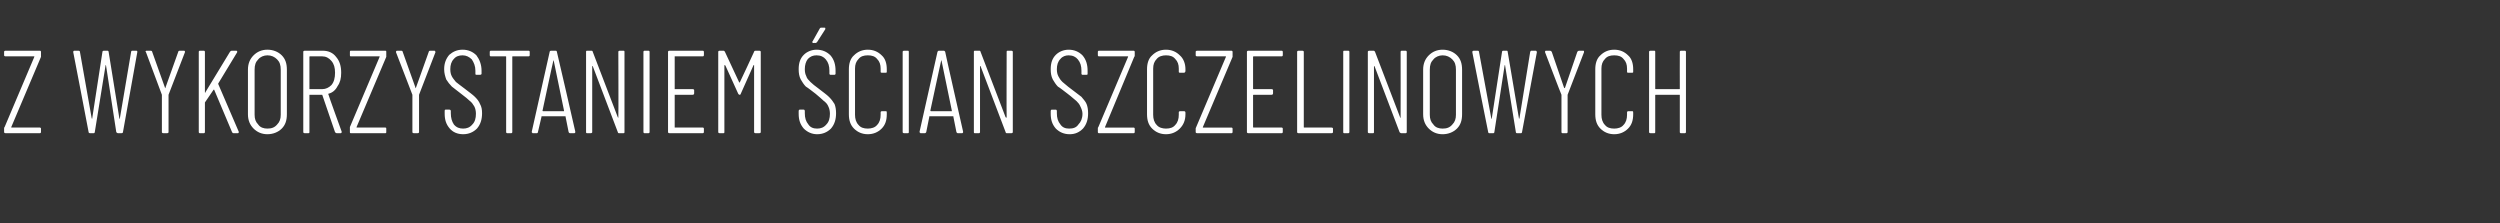 <?xml version="1.0" standalone="no"?><!DOCTYPE svg PUBLIC "-//W3C//DTD SVG 1.1//EN" "http://www.w3.org/Graphics/SVG/1.1/DTD/svg11.dtd"><svg xmlns="http://www.w3.org/2000/svg" version="1.1" width="488px" height="43.6px" viewBox="0 -3 488 43.6" style="top:-3px"><rect x="0" y="-3" width="488" height="43.6" fill="#333333" stroke="none"/><desc>z wykorzystaniem ścian szczelinowych</desc><defs/><g id="Polygon57683"><path d="m1.1 23c-.2 0-.3-.1-.3-.2v-.7c0-.2 0-.2.1-.3L6.7 8.1v-.1H1.1c-.2 0-.3-.1-.3-.2v-.7c0-.1.1-.2.3-.2h6.7c.1 0 .2.1.2.2v1L2.2 21.8v.1h5.6c.1 0 .2.1.2.2v.7c0 .1-.1.2-.2.2H1.1s-.04 0 0 0zm16.5 0c-.2 0-.3-.1-.3-.2c.02-.01-3-15.6-3-15.6v-.1c0-.1.1-.2.2-.2h.8c.2 0 .3.1.3.2l2.3 13l.1.1v-.1l2-13c0-.1.1-.2.3-.2h.7c.1 0 .2.1.2.2l2.1 13c0 .1.1.1.1.1v-.1l2.2-13c0-.1.1-.2.2-.2h.8c.1 0 .1 0 .2.1v.2L24 22.8c0 .1-.1.2-.3.2h-.7c-.1 0-.2-.1-.3-.2l-2-13c0-.1-.1-.1-.1-.1v.1l-2.1 13c0 .1-.1.2-.2.2h-.7s-.03 0 0 0zm14.3 0c-.2 0-.3-.1-.3-.2v-7.3l-3.1-8.3s-.07-.12-.1-.1c0-.1.1-.2.2-.2h.8c.2 0 .3.1.3.2l2.5 7c0 .1 0 .1.1.1v-.1l2.5-7c0-.1.1-.2.3-.2h.8c.1 0 .1 0 .2.1v.2l-3.2 8.3v7.3c0 .1-.1.2-.3.2h-.7s-.02 0 0 0zm7.1 0c-.1 0-.2-.1-.2-.2V7.1c0-.1.1-.2.2-.2h.8c.1 0 .2.1.2.2v7.9c0 .1 0 .1.1.1v-.1l4.8-7.9c.1-.1.2-.2.3-.2h.9c.1 0 .1 0 .2.1v.2l-3.7 6.1v.1c0 .03 4 9.3 4 9.3c0 0 .04.12 0 .1c0 .1 0 .2-.2.2h-.8c-.2 0-.2-.1-.3-.2l-3.5-8.3h-.1L40 17v5.8c0 .1-.1.2-.2.2h-.8s.03 0 0 0zm13.2.2c-1.1 0-2-.4-2.7-1.1c-.7-.7-1.1-1.6-1.1-2.8v-8.7c0-1.2.4-2.1 1.1-2.8c.7-.7 1.6-1.1 2.7-1.1c1.1 0 2.1.4 2.8 1.1c.7.7 1 1.6 1 2.8v8.7c0 1.2-.3 2.1-1 2.8c-.7.7-1.7 1.1-2.8 1.1zm0-1.1c.8 0 1.4-.2 1.9-.8c.5-.5.7-1.1.7-1.9v-8.8c0-.9-.2-1.5-.7-2c-.5-.5-1.1-.8-1.9-.8c-.7 0-1.4.3-1.8.8c-.5.5-.7 1.1-.7 2v8.8c0 .8.2 1.4.7 1.9c.4.6 1.1.8 1.8.8zm13.5.9c-.1 0-.2-.1-.3-.2l-2.5-7.3h-2.5v7.3c0 .1 0 .2-.2.2h-.7c-.2 0-.3-.1-.3-.2V7.1c0-.1.1-.2.3-.2h3.5c1.1 0 2 .4 2.6 1.2c.7.8 1 1.8 1 3.1c0 1.1-.2 1.9-.7 2.6c-.4.8-1 1.3-1.8 1.5c0 0-.1.1 0 .1c-.05.03 2.6 7.3 2.6 7.3c0 0-.02.14 0 .1c0 .1-.1.2-.2.2h-.8s.01 0 0 0zM60.5 8s-.1 0-.1.1v6.3h2.5c.7 0 1.3-.3 1.8-.8c.5-.6.7-1.4.7-2.4c0-1-.2-1.7-.7-2.3c-.5-.6-1.1-.9-1.8-.9c-.02-.02-2.4 0-2.4 0c0 0 .03-.02 0 0zm8 15c-.2 0-.2-.1-.2-.2v-1l5.8-13.7v-.1h-5.6c-.2 0-.2-.1-.2-.2v-.7c0-.1 0-.2.2-.2h6.7c.2 0 .2.1.2.2v1l-5.8 13.7v.1h5.6c.2 0 .2.1.2.2v.7c0 .1 0 .2-.2.2h-6.7s-.01 0 0 0zm12.3 0c-.2 0-.3-.1-.3-.2v-7.3l-3.2-8.3s.02-.12 0-.1c0-.1.1-.2.2-.2h.8c.2 0 .3.1.3.2l2.5 7c0 .1 0 .1.1.1v-.1l2.5-7c0-.1.1-.2.3-.2h.8c.1 0 .1 0 .1.1c.1 0 .1.1.1.2l-3.2 8.3v7.3c0 .1-.1.2-.3.2h-.7s-.03 0 0 0zm9.6.2c-1.1 0-2-.4-2.6-1.1c-.7-.8-1-1.7-1-2.9v-.5c0-.2 0-.3.2-.3h.7c.2 0 .3.1.3.3v.4c0 .9.2 1.6.6 2.2c.5.6 1.1.8 1.8.8c.7 0 1.3-.2 1.8-.8c.5-.5.7-1.2.7-2.1c0-.5-.1-1-.3-1.4c-.3-.5-.5-.8-.9-1.1c-.3-.3-.9-.8-1.7-1.4c-.8-.6-1.4-1.1-1.8-1.4c-.4-.4-.8-.9-1.1-1.4c-.2-.6-.4-1.2-.4-2c0-1.2.4-2.1 1-2.8c.7-.6 1.5-1 2.6-1c1.1 0 2 .4 2.7 1.1c.6.8 1 1.8 1 3v.6c0 .1-.1.2-.3.2h-.7c-.2 0-.2-.1-.2-.2v-.6c0-.9-.3-1.6-.7-2.2c-.5-.5-1.1-.8-1.8-.8c-.7 0-1.3.2-1.7.7c-.5.5-.7 1.2-.7 2c0 .6.1 1 .3 1.4c.2.4.5.7.8 1.1c.4.3 1 .8 1.7 1.3c.9.7 1.6 1.2 2 1.6c.5.5.8.9 1 1.4c.3.5.4 1.1.4 1.8c0 1.2-.3 2.2-1 3c-.7.7-1.6 1.1-2.7 1.1zm12.8-16.3c.1 0 .2.1.2.2v.7c0 .1-.1.2-.2.2h-3.1c-.1 0-.1 0-.1.1v14.7c0 .1-.1.2-.2.2h-.8c-.1 0-.2-.1-.2-.2V8.1c0-.1 0-.1-.1-.1h-2.9c-.1 0-.2-.1-.2-.2v-.7c0-.1.1-.2.2-.2h7.4s-.05 0 0 0zm8.1 16.1c-.2 0-.2-.1-.3-.2l-.6-3v-.1h-4.7v.1l-.7 3c0 .1-.1.2-.2.2h-.8s-.1 0-.1-.1c-.1 0-.1-.1-.1-.2l3.5-15.6c0-.1.1-.2.3-.2h.9c.1 0 .2.1.2.2c.04.01 3.6 15.6 3.6 15.6c0 0-.04.09 0 .1c0 .1-.1.2-.2.2h-.8s-.03 0 0 0zm-5.4-4.4s0 .1.1.1h4.1v-.1l-2-9.7c0-.1-.1-.1-.1-.1v.1c-.02-.05-2.1 9.7-2.1 9.7c0 0 .01-.02 0 0zm14.8-11.5c0-.1.1-.2.3-.2h.7c.2 0 .2.1.2.2v15.7c0 .1 0 .2-.2.2h-.9c-.1 0-.2-.1-.2-.2l-4.9-12.9h-.1v12.9c0 .1-.1.2-.3.2h-.7c-.2 0-.2-.1-.2-.2V7.1c0-.1 0-.2.2-.2h.9c.1 0 .2.1.2.2l4.9 12.8l.1.1v-.1c.05-.03 0-12.8 0-12.8c0 0 .05.03 0 0zm5.1 15.9c-.1 0-.2-.1-.2-.2V7.1c0-.1.1-.2.2-.2h.8c.1 0 .2.1.2.2v15.7c0 .1-.1.2-.2.2h-.8s.01 0 0 0zm11.6-15.2c0 .1-.1.2-.2.2h-5.5v6.4h3.5c.2 0 .3.1.3.2v.6c0 .2-.1.3-.3.3h-3.5v6.4h5.5c.1 0 .2.1.2.2v.7c0 .1-.1.2-.2.2h-6.5c-.2 0-.3-.1-.3-.2V7.1c0-.1.1-.2.3-.2h6.5c.1 0 .2.1.2.2c.02.03 0 .7 0 .7c0 0 .02-.05 0 0zm9.8-.7c0-.1.1-.2.3-.2h.7c.2 0 .3.1.3.2v15.7c0 .1-.1.2-.3.2h-.7c-.2 0-.3-.1-.3-.2V9.7h-.1l-2.5 5.6c0 .1-.1.2-.2.2c-.2 0-.2-.1-.3-.2l-2.5-5.5l-.1-.1s-.1 0-.1.1v13c0 .1 0 .2-.2.2h-.7c-.2 0-.3-.1-.3-.2V7.1c0-.1.1-.2.3-.2h.7c.2 0 .2.1.3.2l2.8 6h.1c.04-.01 2.8-6 2.8-6c0 0 0-.04 0 0zm12.3 16.1c-1 0-1.9-.4-2.6-1.1c-.7-.8-1-1.7-1-2.9v-.5c0-.2.1-.3.2-.3h.8c.1 0 .2.1.2.3v.4c0 .9.2 1.6.7 2.2c.4.6 1 .8 1.7.8c.7 0 1.3-.2 1.8-.8c.5-.5.7-1.2.7-2.1c0-.5-.1-1-.3-1.4c-.2-.5-.5-.8-.9-1.1c-.3-.3-.9-.8-1.6-1.4c-.8-.6-1.4-1.1-1.9-1.4c-.4-.4-.7-.9-1-1.4c-.3-.6-.4-1.2-.4-2c0-1.2.3-2.1 1-2.8c.6-.6 1.5-1 2.5-1c1.1 0 2 .4 2.7 1.1c.7.8 1 1.8 1 3v.6c0 .1-.1.2-.2.2h-.8c-.1 0-.2-.1-.2-.2v-.6c0-.9-.2-1.6-.7-2.2c-.4-.5-1-.8-1.8-.8c-.7 0-1.2.2-1.7.7c-.4.5-.6 1.2-.6 2c0 .6.1 1 .3 1.4c.1.4.4.7.8 1.1c.3.3.9.8 1.6 1.3c.9.7 1.6 1.2 2 1.6c.5.5.8.9 1.1 1.4c.2.5.3 1.1.3 1.8c0 1.2-.3 2.2-1 3c-.7.7-1.6 1.1-2.7 1.1zm-.8-17.8l-.1-.1c-.1-.1-.1-.1 0-.2l1.4-2.5c.1-.2.2-.2.3-.2h.6c.1 0 .2 0 .2.1v.2l-1.6 2.5c-.1.1-.2.2-.3.2c0-.04-.5 0-.5 0c0 0 .04-.04 0 0zm10.7 17.8c-1.1 0-2-.4-2.7-1.1c-.7-.7-1-1.6-1-2.8v-8.8c0-1.1.3-2.1 1-2.7c.7-.7 1.6-1.1 2.7-1.1c1.1 0 2 .4 2.7 1.1c.7.6 1 1.6 1 2.7v.6c-.1.1-.1.1-.2.1h-.7c-.2 0-.3 0-.3-.2v-.6c0-.8-.2-1.4-.7-1.9c-.4-.5-1-.7-1.8-.7c-.8 0-1.4.2-1.8.7c-.5.5-.7 1.1-.7 1.9v9c0 .8.2 1.5.7 2c.4.5 1 .7 1.8.7c.7 0 1.4-.2 1.8-.7c.5-.5.7-1.2.7-2v-.5c0-.1.1-.2.3-.2h.7c.2 0 .2.1.2.3v.3c0 1.2-.3 2.1-1 2.8c-.7.7-1.6 1.1-2.7 1.1zm7.1-.2c-.2 0-.3-.1-.3-.2V7.1c0-.1.1-.2.3-.2h.7c.2 0 .2.1.2.2v15.7c0 .1 0 .2-.2.2h-.7s-.05 0 0 0zm10.5 0c-.2 0-.2-.1-.3-.2l-.6-3v-.1h-4.7v.1l-.6 3c-.1.1-.1.2-.3.2h-.8s-.1 0-.1-.1c-.1 0-.1-.1-.1-.2L183 7.1c.1-.1.1-.2.3-.2h.9c.2 0 .2.1.3.2c-.04.01 3.5 15.6 3.5 15.6c0 0-.02.09 0 .1c0 .1-.1.2-.2.2h-.8s-.01 0 0 0zm-5.4-4.4l.1.1h4.1v-.1l-2-9.7c0-.1 0-.1-.1-.1v.1c0-.05-2.1 9.7-2.1 9.7c0 0 .03-.02 0 0zm14.9-11.5c0-.1 0-.2.2-.2h.7c.2 0 .3.1.3.2v15.7c0 .1-.1.2-.3.2h-.9c-.1 0-.2-.1-.2-.2l-4.9-12.9h-.1v12.9c0 .1-.1.2-.2.2h-.8c-.2 0-.2-.1-.2-.2V7.1c0-.1 0-.2.2-.2h.9c.1 0 .2.1.2.2l4.9 12.8c.1 0 .1.1.1.1s.1-.1.1-.1c-.04-.03 0-12.8 0-12.8c0 0-.04.03 0 0zm12.3 16.1c-1.1 0-2-.4-2.7-1.1c-.7-.8-1-1.7-1-2.9v-.5c0-.2.1-.3.2-.3h.8c.1 0 .2.1.2.3v.4c0 .9.2 1.6.7 2.2c.4.6 1 .8 1.7.8c.8 0 1.4-.2 1.8-.8c.5-.5.8-1.2.8-2.1c0-.5-.2-1-.4-1.4c-.2-.5-.5-.8-.8-1.1c-.4-.3-.9-.8-1.7-1.4c-.8-.6-1.4-1.1-1.9-1.4c-.4-.4-.7-.9-1-1.4c-.3-.6-.4-1.2-.4-2c0-1.2.3-2.1 1-2.8c.6-.6 1.5-1 2.5-1c1.1 0 2 .4 2.7 1.1c.7.8 1 1.8 1 3v.6c0 .1 0 .2-.2.2h-.8c-.1 0-.2-.1-.2-.2v-.6c0-.9-.2-1.6-.7-2.2c-.4-.5-1-.8-1.8-.8c-.6 0-1.2.2-1.6.7c-.5.5-.7 1.2-.7 2c0 .6.1 1 .3 1.4c.2.4.4.7.8 1.1c.4.3.9.8 1.6 1.3c.9.7 1.6 1.2 2.1 1.6c.4.5.8.9 1 1.4c.2.5.3 1.1.3 1.8c0 1.2-.3 2.2-1 3c-.7.7-1.5 1.1-2.6 1.1zm5.7-.2c-.1 0-.2-.1-.2-.2v-.7c0-.2 0-.2.1-.3l5.8-13.7v-.1h-5.7c-.1 0-.2-.1-.2-.2v-.7c0-.1.1-.2.2-.2h6.8c.1 0 .2.1.2.2v.7c0 .2 0 .2-.1.3l-5.7 13.7v.1h5.6c.1 0 .2.1.2.2v.7c0 .1-.1.2-.2.2h-6.8s.04 0 0 0zm13.1.2c-1.1 0-2-.4-2.7-1.1c-.7-.7-1-1.6-1-2.8v-8.8c0-1.1.3-2.1 1-2.7c.7-.7 1.6-1.1 2.7-1.1c1.1 0 2 .4 2.7 1.1c.7.6 1.1 1.6 1.1 2.7v.4c0 .1-.1.2-.1.2c-.1.1-.1.1-.2.1h-.7c-.2 0-.3 0-.3-.2v-.6c0-.8-.2-1.4-.7-1.9c-.4-.5-1-.7-1.8-.7c-.7 0-1.4.2-1.8.7c-.5.5-.7 1.1-.7 1.9v9c0 .8.2 1.5.7 2c.4.5 1.1.7 1.8.7c.8 0 1.4-.2 1.8-.7c.5-.5.7-1.2.7-2v-.5c0-.1.1-.2.3-.2h.7c.2 0 .3.1.3.3v.3c0 1.2-.4 2.1-1.1 2.8c-.7.7-1.6 1.1-2.7 1.1zm6.1-.2c-.2 0-.3-.1-.3-.2v-.7c0-.2.1-.2.1-.3l5.8-13.7v-.1h-5.6c-.2 0-.3-.1-.3-.2v-.7c0-.1.1-.2.3-.2h6.7c.1 0 .2.1.2.2v1l-5.8 13.7v.1h5.6c.1 0 .2.1.2.2v.7c0 .1-.1.2-.2.2h-6.7s-.02 0 0 0zm16.7-15.2c0 .1-.1.2-.2.2h-5.5s-.1 0-.1.1v6.2c0 .1.1.1.1.1h3.5c.2 0 .3.1.3.2v.6c0 .2-.1.3-.3.3h-3.5s-.1 0-.1.1v6.2c0 .1.1.1.1.1h5.5c.1 0 .2.1.2.2v.7c0 .1-.1.2-.2.2h-6.5c-.2 0-.3-.1-.3-.2V7.1c0-.1.1-.2.3-.2h6.5c.1 0 .2.1.2.2c.02.03 0 .7 0 .7c0 0 .02-.05 0 0zm3.1 15.2c-.2 0-.3-.1-.3-.2V7.1c0-.1.1-.2.3-.2h.7c.2 0 .3.1.3.2v14.7c0 .1 0 .1.1.1h5.3c.2 0 .3.1.3.2v.7c0 .1-.1.2-.3.2h-6.4s-.02 0 0 0zm8.9 0c-.2 0-.2-.1-.2-.2V7.1c0-.1 0-.2.2-.2h.8c.1 0 .2.1.2.2v15.7c0 .1-.1.2-.2.2h-.8zm11-15.9c0-.1.1-.2.2-.2h.8c.1 0 .2.1.2.2v15.7c0 .1-.1.2-.2.2h-.9c-.1 0-.2-.1-.3-.2l-4.9-12.9c-.1 0-.1 0-.1.1v12.8c0 .1 0 .2-.2.2h-.7c-.2 0-.3-.1-.3-.2V7.1c0-.1.1-.2.3-.2h.8c.2 0 .2.1.3.2l4.9 12.8s0 .1.1.1v-.1c.02-.03 0-12.8 0-12.8c0 0 .02.03 0 0zm8.2 16.1c-1.1 0-2-.4-2.7-1.1c-.7-.7-1.1-1.6-1.1-2.8v-8.7c0-1.2.4-2.1 1.1-2.8c.7-.7 1.6-1.1 2.7-1.1c1.1 0 2.1.4 2.8 1.1c.7.7 1 1.6 1 2.8v8.7c0 1.2-.3 2.1-1 2.8c-.7.7-1.7 1.1-2.8 1.1zm0-1.1c.8 0 1.4-.2 1.9-.8c.5-.5.7-1.1.7-1.9v-8.8c0-.9-.2-1.5-.7-2c-.5-.5-1.1-.8-1.9-.8c-.7 0-1.4.3-1.8.8c-.5.5-.7 1.1-.7 2v8.8c0 .8.2 1.4.7 1.9c.4.6 1.1.8 1.8.8zm9.1.9c-.1 0-.2-.1-.2-.2c-.04-.01-3.1-15.6-3.1-15.6c0 0 .05-.09 0-.1c0-.1.1-.2.3-.2h.8c.1 0 .2.1.2.2l2.4 13v.1s.1 0 .1-.1l2-13c0-.1.1-.2.2-.2h.7c.2 0 .2.1.2.2l2.2 13v.1l.1-.1l2.1-13c.1-.1.1-.2.2-.2h.9s.1 0 .1.1c.1 0 .1.1.1.2l-2.9 15.6c0 .1-.1.2-.2.2h-.8c-.1 0-.2-.1-.2-.2l-2.1-13v-.1s-.1 0-.1.1l-2 13c0 .1-.1.2-.2.2h-.8s.02 0 0 0zm14.3 0c-.1 0-.2-.1-.2-.2v-7.3c-.03.03-3.2-8.3-3.2-8.3c0 0-.03-.12 0-.1c0-.1 0-.2.2-.2h.8c.1 0 .2.1.3.2l2.4 7l.1.1s.1 0 .1-.1l2.4-7c.1-.1.2-.2.3-.2h.8c.1 0 .2 0 .2.1v.2l-3.2 8.3v7.3c0 .1-.1.2-.2.2h-.8s.02 0 0 0zm10.1.2c-1.1 0-2-.4-2.7-1.1c-.7-.7-1-1.6-1-2.8v-8.8c0-1.1.3-2.1 1-2.7c.7-.7 1.6-1.1 2.7-1.1c1.1 0 2 .4 2.7 1.1c.7.6 1 1.6 1 2.7v.6c-.1.1-.1.1-.2.1h-.7c-.2 0-.3 0-.3-.2v-.6c0-.8-.2-1.4-.7-1.9c-.4-.5-1-.7-1.8-.7c-.8 0-1.4.2-1.8.7c-.5.5-.7 1.1-.7 1.9v9c0 .8.2 1.5.7 2c.4.5 1 .7 1.8.7c.7 0 1.4-.2 1.8-.7c.5-.5.7-1.2.7-2v-.5c0-.1.1-.2.3-.2h.7c.2 0 .2.1.2.3v.3c0 1.2-.3 2.1-1 2.8c-.7.7-1.6 1.1-2.7 1.1zm12.8-16.1c0-.1.1-.2.2-.2h.8c.1 0 .2.1.2.2v15.7c0 .1-.1.2-.2.2h-.8c-.1 0-.2-.1-.2-.2v-7.2c0-.1 0-.1-.1-.1h-4.6s-.1 0-.1.1v7.2c0 .1 0 .2-.2.2h-.7c-.2 0-.3-.1-.3-.2V7.1c0-.1.1-.2.3-.2h.7c.2 0 .2.1.2.2v7.2c0 .1.1.1.1.1h4.6c.1 0 .1 0 .1-.1c-.02.01 0-7.2 0-7.2c0 0-.02.03 0 0z" stroke="none" fill="#fff"/></g></svg>